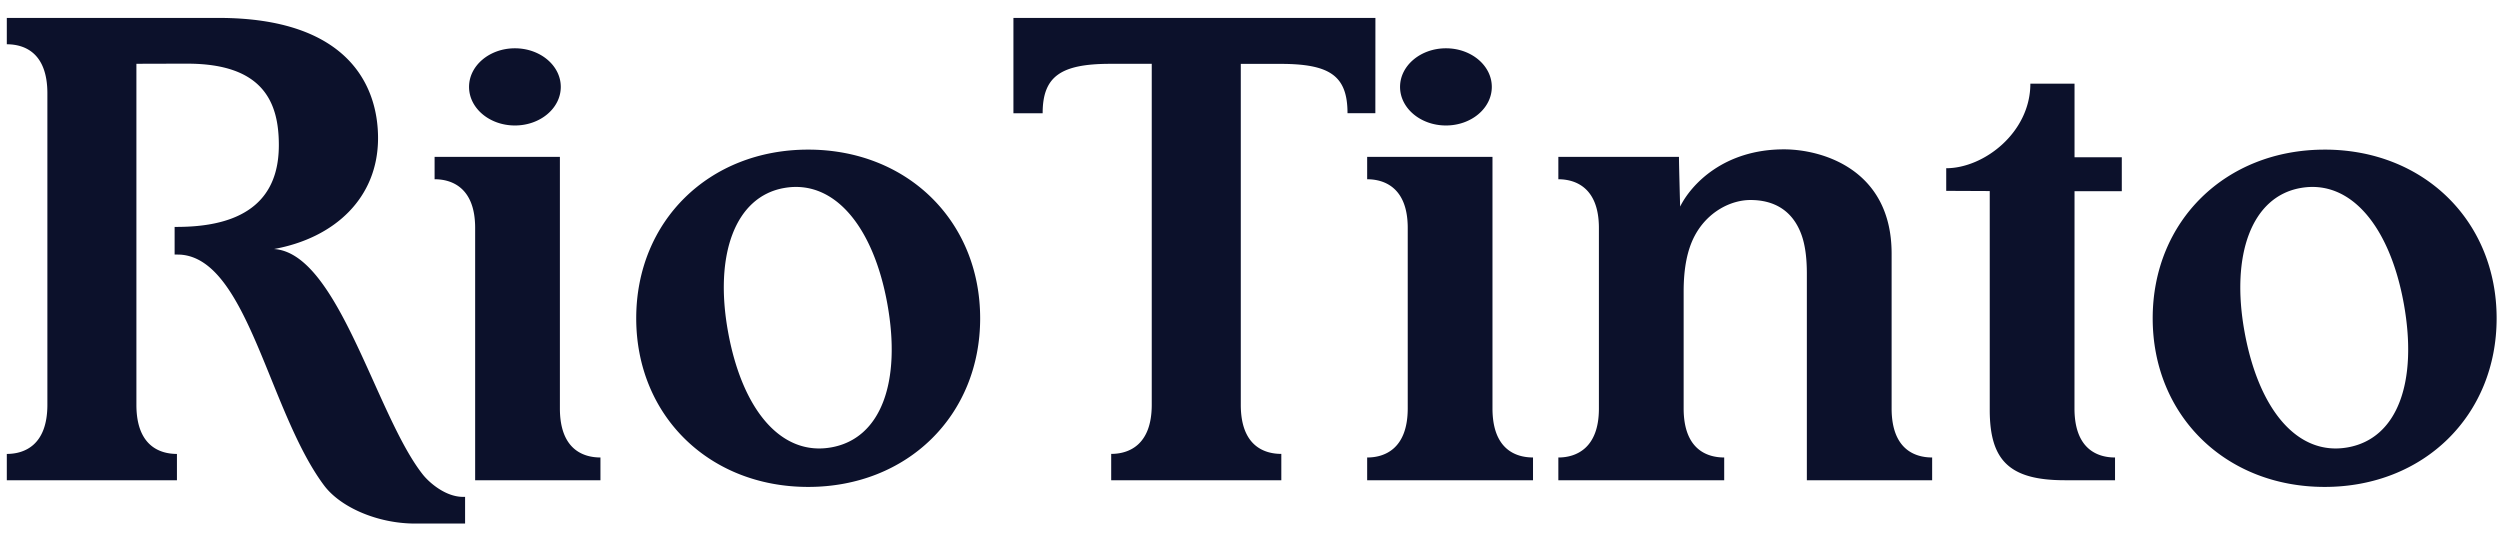 <?xml version="1.0" encoding="UTF-8"?> <svg xmlns="http://www.w3.org/2000/svg" width="235" height="51" viewBox="0 0 235 51" fill="none"><g clip-path="url(#clip0_1_4)"><path d="M75.97 14.064c-9.317 0-16.165 6.712-16.165 15.855 0 9.137 6.846 15.851 16.164 15.851 9.318 0 16.166-6.714 16.166-15.851-.002-9.143-6.85-15.855-16.166-15.855zm2.158 27.991c-4.724.833-8.37-3.558-9.692-10.87-1.31-7.217.652-12.701 5.275-13.514 4.724-.832 8.388 3.653 9.696 10.872 1.326 7.31-.557 12.68-5.279 13.512zm140.393-27.99c-9.318 0-16.168 6.711-16.168 15.854 0 9.137 6.848 15.851 16.166 15.851 9.316 0 16.164-6.714 16.164-15.851 0-9.143-6.847-15.855-16.162-15.855zm2.155 27.99c-4.72.833-8.366-3.558-9.69-10.87-1.308-7.217.654-12.701 5.275-13.514 4.724-.832 8.39 3.653 9.696 10.872 1.322 7.31-.557 12.68-5.281 13.512zm-51.353-20.03c.362.982.521 2.206.521 3.698v19.42h11.778v-2.14c-1.68 0-3.81-.813-3.81-4.614v-14.55c0-7.963-6.594-9.8-10.12-9.8-5.662 0-8.731 3.31-9.759 5.38 0 0-.11-3.94-.11-4.671h-11.338v2.102c1.64 0 3.812.812 3.812 4.575v16.986c0 3.761-2.177 4.593-3.812 4.593v2.139h15.59v-2.14c-1.68 0-3.812-.813-3.812-4.614V27.392c0-2.162.334-3.904 1.045-5.238 1.206-2.258 3.398-3.353 5.235-3.353 2.216 0 3.951.98 4.78 3.225zm29.49 23.117v-2.138c-1.683 0-3.812-.814-3.812-4.615l.005-20.417h4.443v-3.188h-4.443v-6.92h-4.152c0 4.6-4.375 7.95-7.909 7.95v2.127l4.091.018v20.569c0 4.725 1.82 6.614 7.044 6.614h4.733zM116.634 6.008v32.045c0 3.801 2.132 4.613 3.81 4.613v2.477h-15.992v-2.477c1.64 0 3.812-.81 3.812-4.62V6h-3.905c-4.643 0-6.35 1.179-6.35 4.645h-2.747v-8.96h34.027l-.006 8.958h-2.617c0-3.516-1.651-4.638-6.295-4.638l-3.737.002zm-103.812-.01v32.058c0 3.8 2.132 4.613 3.81 4.613v2.476H.64v-2.476c1.644 0 3.814-.81 3.814-4.622V8.775c0-3.8-2.133-4.613-3.814-4.613V1.684h19.896c12.149 0 15 6.343 15 11.3 0 5.628-4.084 9.388-9.78 10.425 6.045.379 9.572 15.599 13.978 21.184.59.751 2.128 2.113 3.794 2.113l.19.002v2.506h-4.72c-3.47 0-6.987-1.507-8.543-3.594-5.179-6.939-7.172-21.232-13.481-21.683a14.77 14.77 0 00-.56-.01V21.33c.096 0 .447 0 .54-.004 7.842-.108 9.257-4.238 9.257-7.693 0-3.996-1.45-7.648-8.603-7.648-1.138 0-4.786.011-4.786.011zm127.408 2.17c0 2.002-1.928 3.627-4.31 3.627-2.38 0-4.315-1.623-4.315-3.627 0-2.002 1.935-3.628 4.315-3.628 2.382 0 4.31 1.625 4.31 3.628zm3.873 36.974v-2.14c-1.681 0-3.81-.813-3.81-4.614v-23.64h-11.78v2.102c1.644 0 3.814.812 3.814 4.575v16.957c0 3.812-2.174 4.622-3.814 4.622v2.139h15.59zm-99.439 0V21.424c0-3.765-2.17-4.575-3.812-4.575v-2.104H52.63v23.643c0 3.803 2.132 4.615 3.812 4.615v2.139H44.664zm8.05-36.974c0 2.002-1.93 3.627-4.313 3.627-2.38 0-4.31-1.623-4.31-3.627 0-2.002 1.93-3.628 4.31-3.628 2.382 0 4.313 1.625 4.313 3.628z" fill="#0C112B"></path></g><defs><clipPath id="clip0_1_4"><path fill="#fff" transform="translate(.641 .45)" d="M0 0h234.043v50H0z"></path></clipPath></defs></svg> 